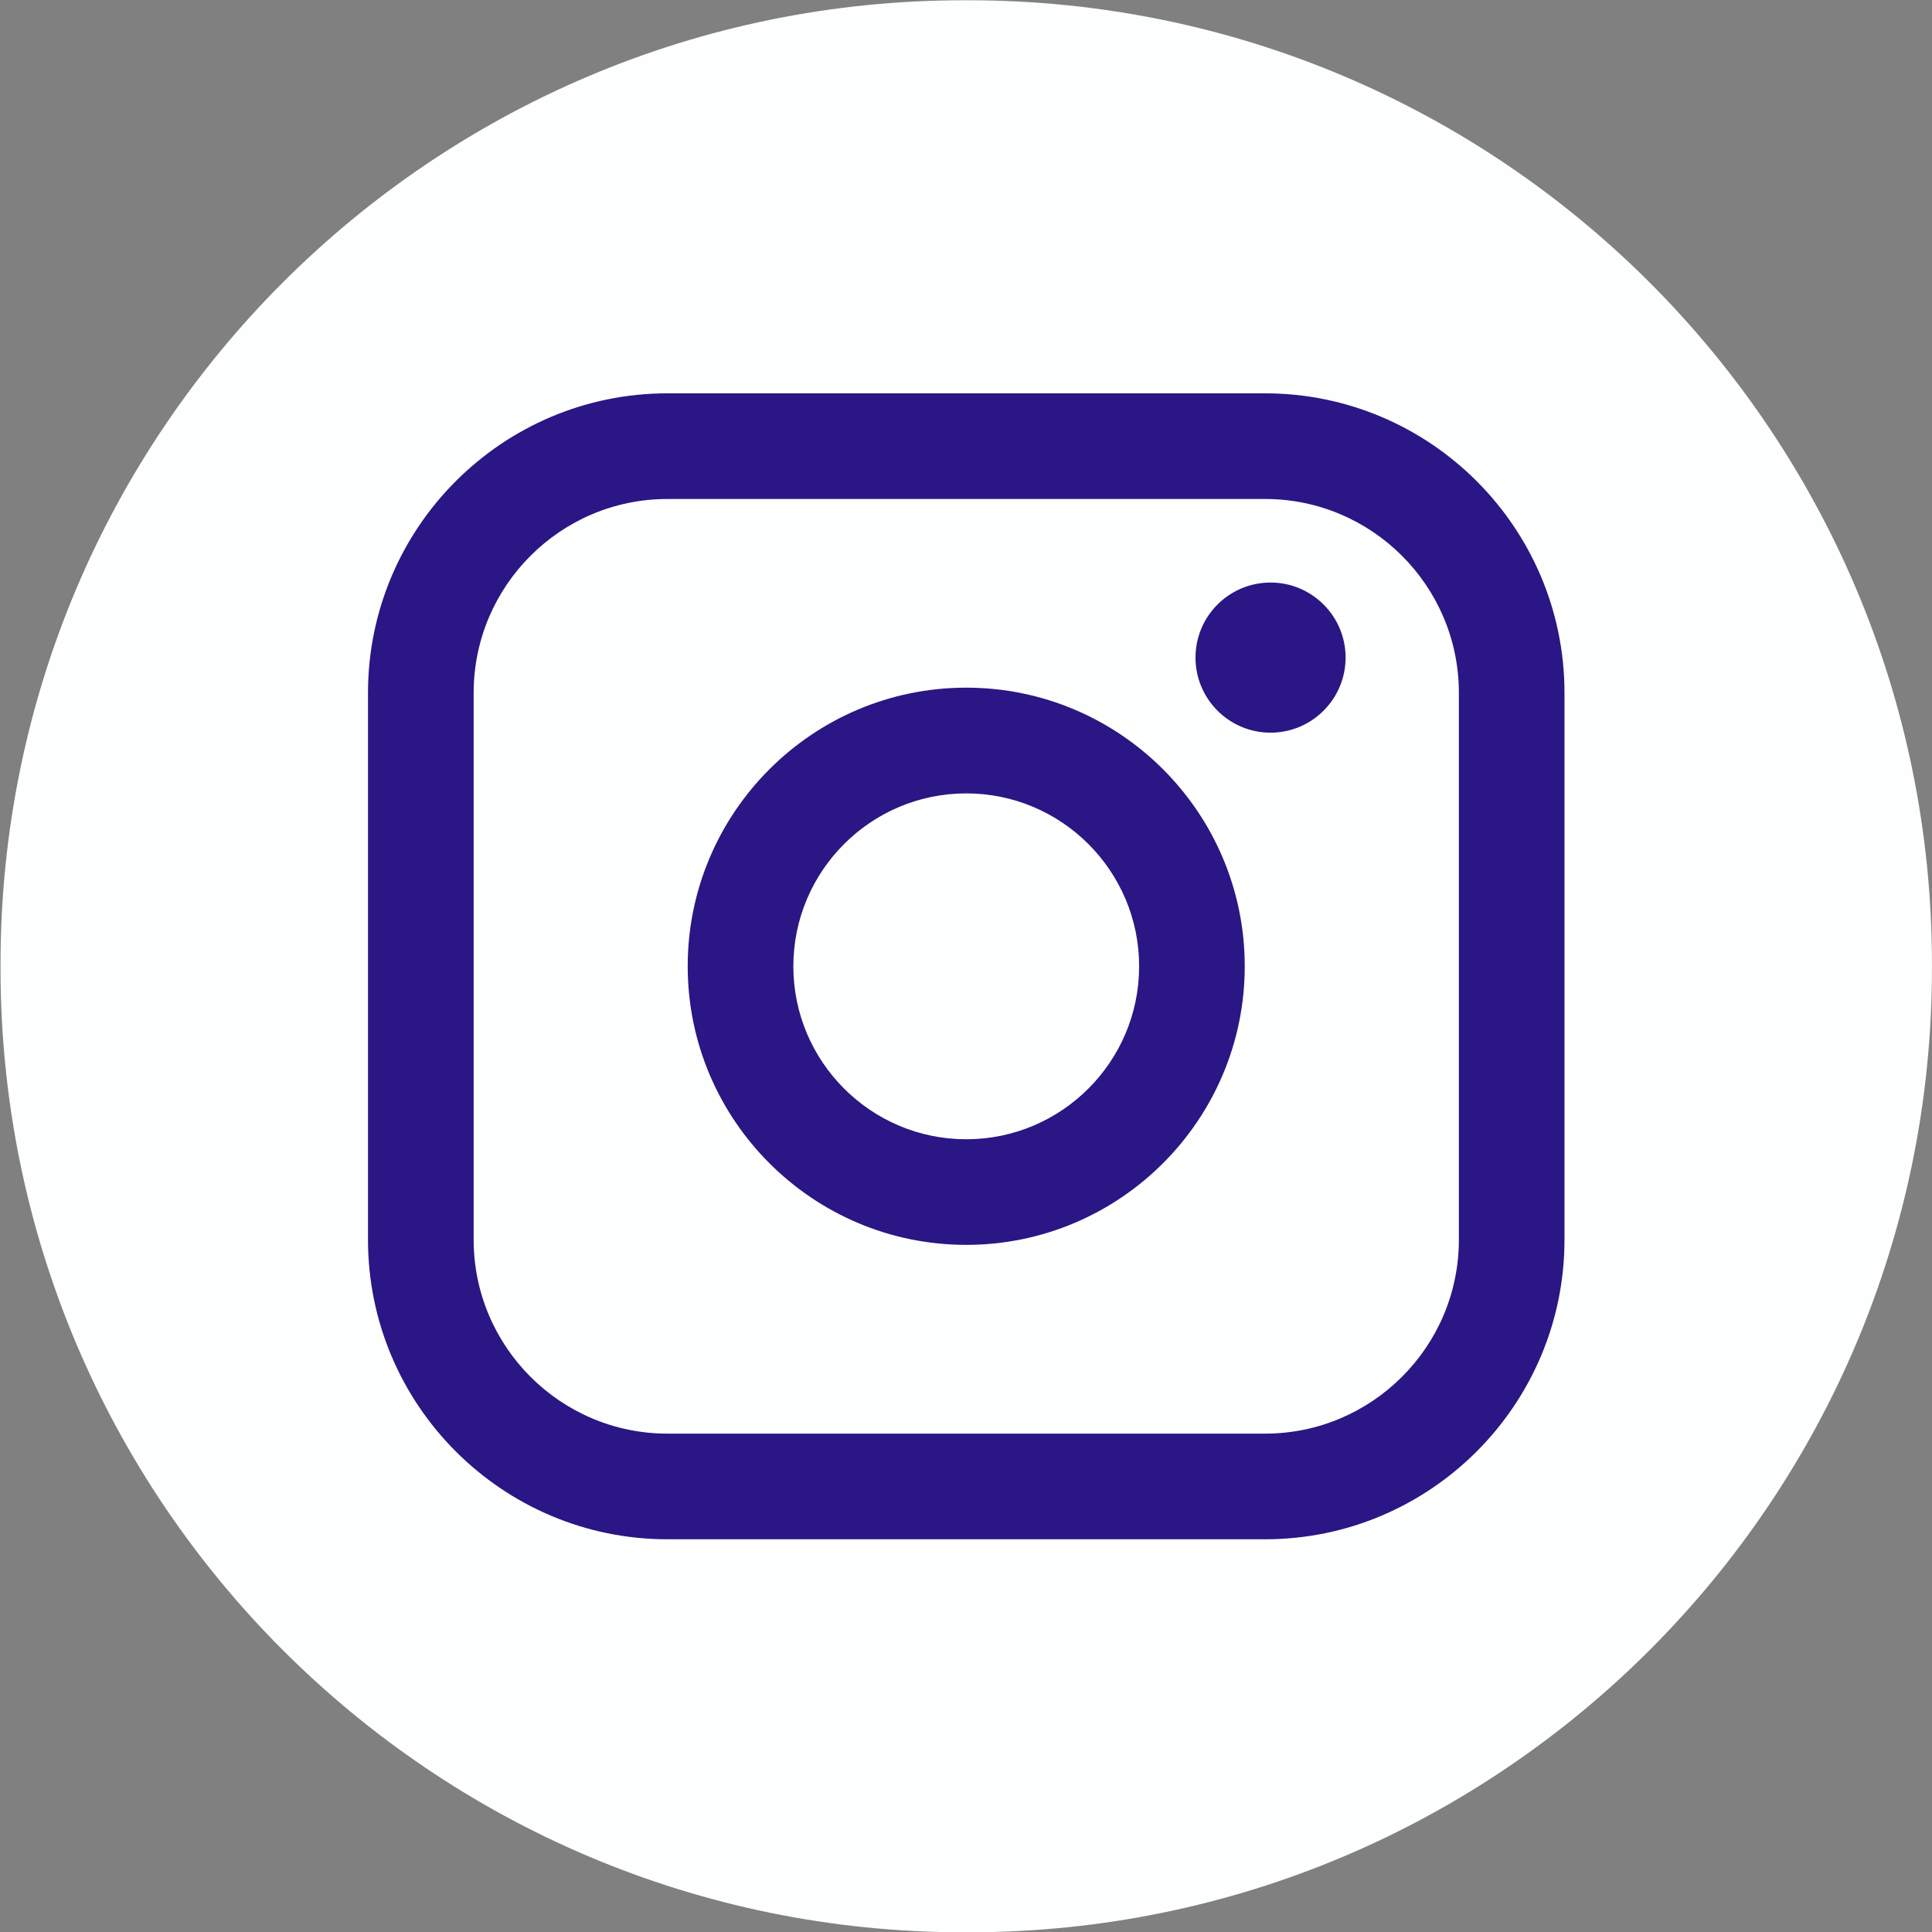 <svg width="44" height="44" viewBox="0 0 44 44" fill="none" xmlns="http://www.w3.org/2000/svg">
<rect x="0" y="0" width="44" height="44" fill="#808080" stroke="none"/>
<path d="M22.055 0.006H21.955C9.836 0.006 0.012 9.834 0.012 21.956V22.057C0.012 34.179 9.836 44.007 21.955 44.007H22.055C34.174 44.007 43.999 34.179 43.999 22.057V21.956C43.999 9.834 34.174 0.006 22.055 0.006Z" fill="#FCFFFD"/>
<path d="M28.811 8.958H15.2C11.44 8.958 8.381 12.018 8.381 15.779V28.235C8.381 31.996 11.44 35.056 15.2 35.056H28.811C32.571 35.056 35.63 31.996 35.63 28.235V15.779C35.63 12.018 32.571 8.958 28.811 8.958ZM10.787 15.779C10.787 13.345 12.767 11.364 15.2 11.364H28.811C31.244 11.364 33.225 13.345 33.225 15.779V28.235C33.225 30.669 31.244 32.65 28.811 32.65H15.2C12.767 32.65 10.787 30.669 10.787 28.235V15.779Z" fill="#2A1684"/>
<path d="M22.005 28.351C25.502 28.351 28.348 25.505 28.348 22.006C28.348 18.506 25.503 15.661 22.005 15.661C18.507 15.661 15.662 18.506 15.662 22.006C15.662 25.505 18.507 28.351 22.005 28.351ZM22.005 18.069C24.177 18.069 25.943 19.835 25.943 22.007C25.943 24.179 24.177 25.946 22.005 25.946C19.834 25.946 18.068 24.179 18.068 22.007C18.068 19.835 19.834 18.069 22.005 18.069Z" fill="#2A1684"/>
<path d="M28.936 16.686C29.877 16.686 30.645 15.92 30.645 14.976C30.645 14.033 29.879 13.267 28.936 13.267C27.992 13.267 27.227 14.033 27.227 14.976C27.227 15.92 27.992 16.686 28.936 16.686Z" fill="#2A1684"/>
</svg>
